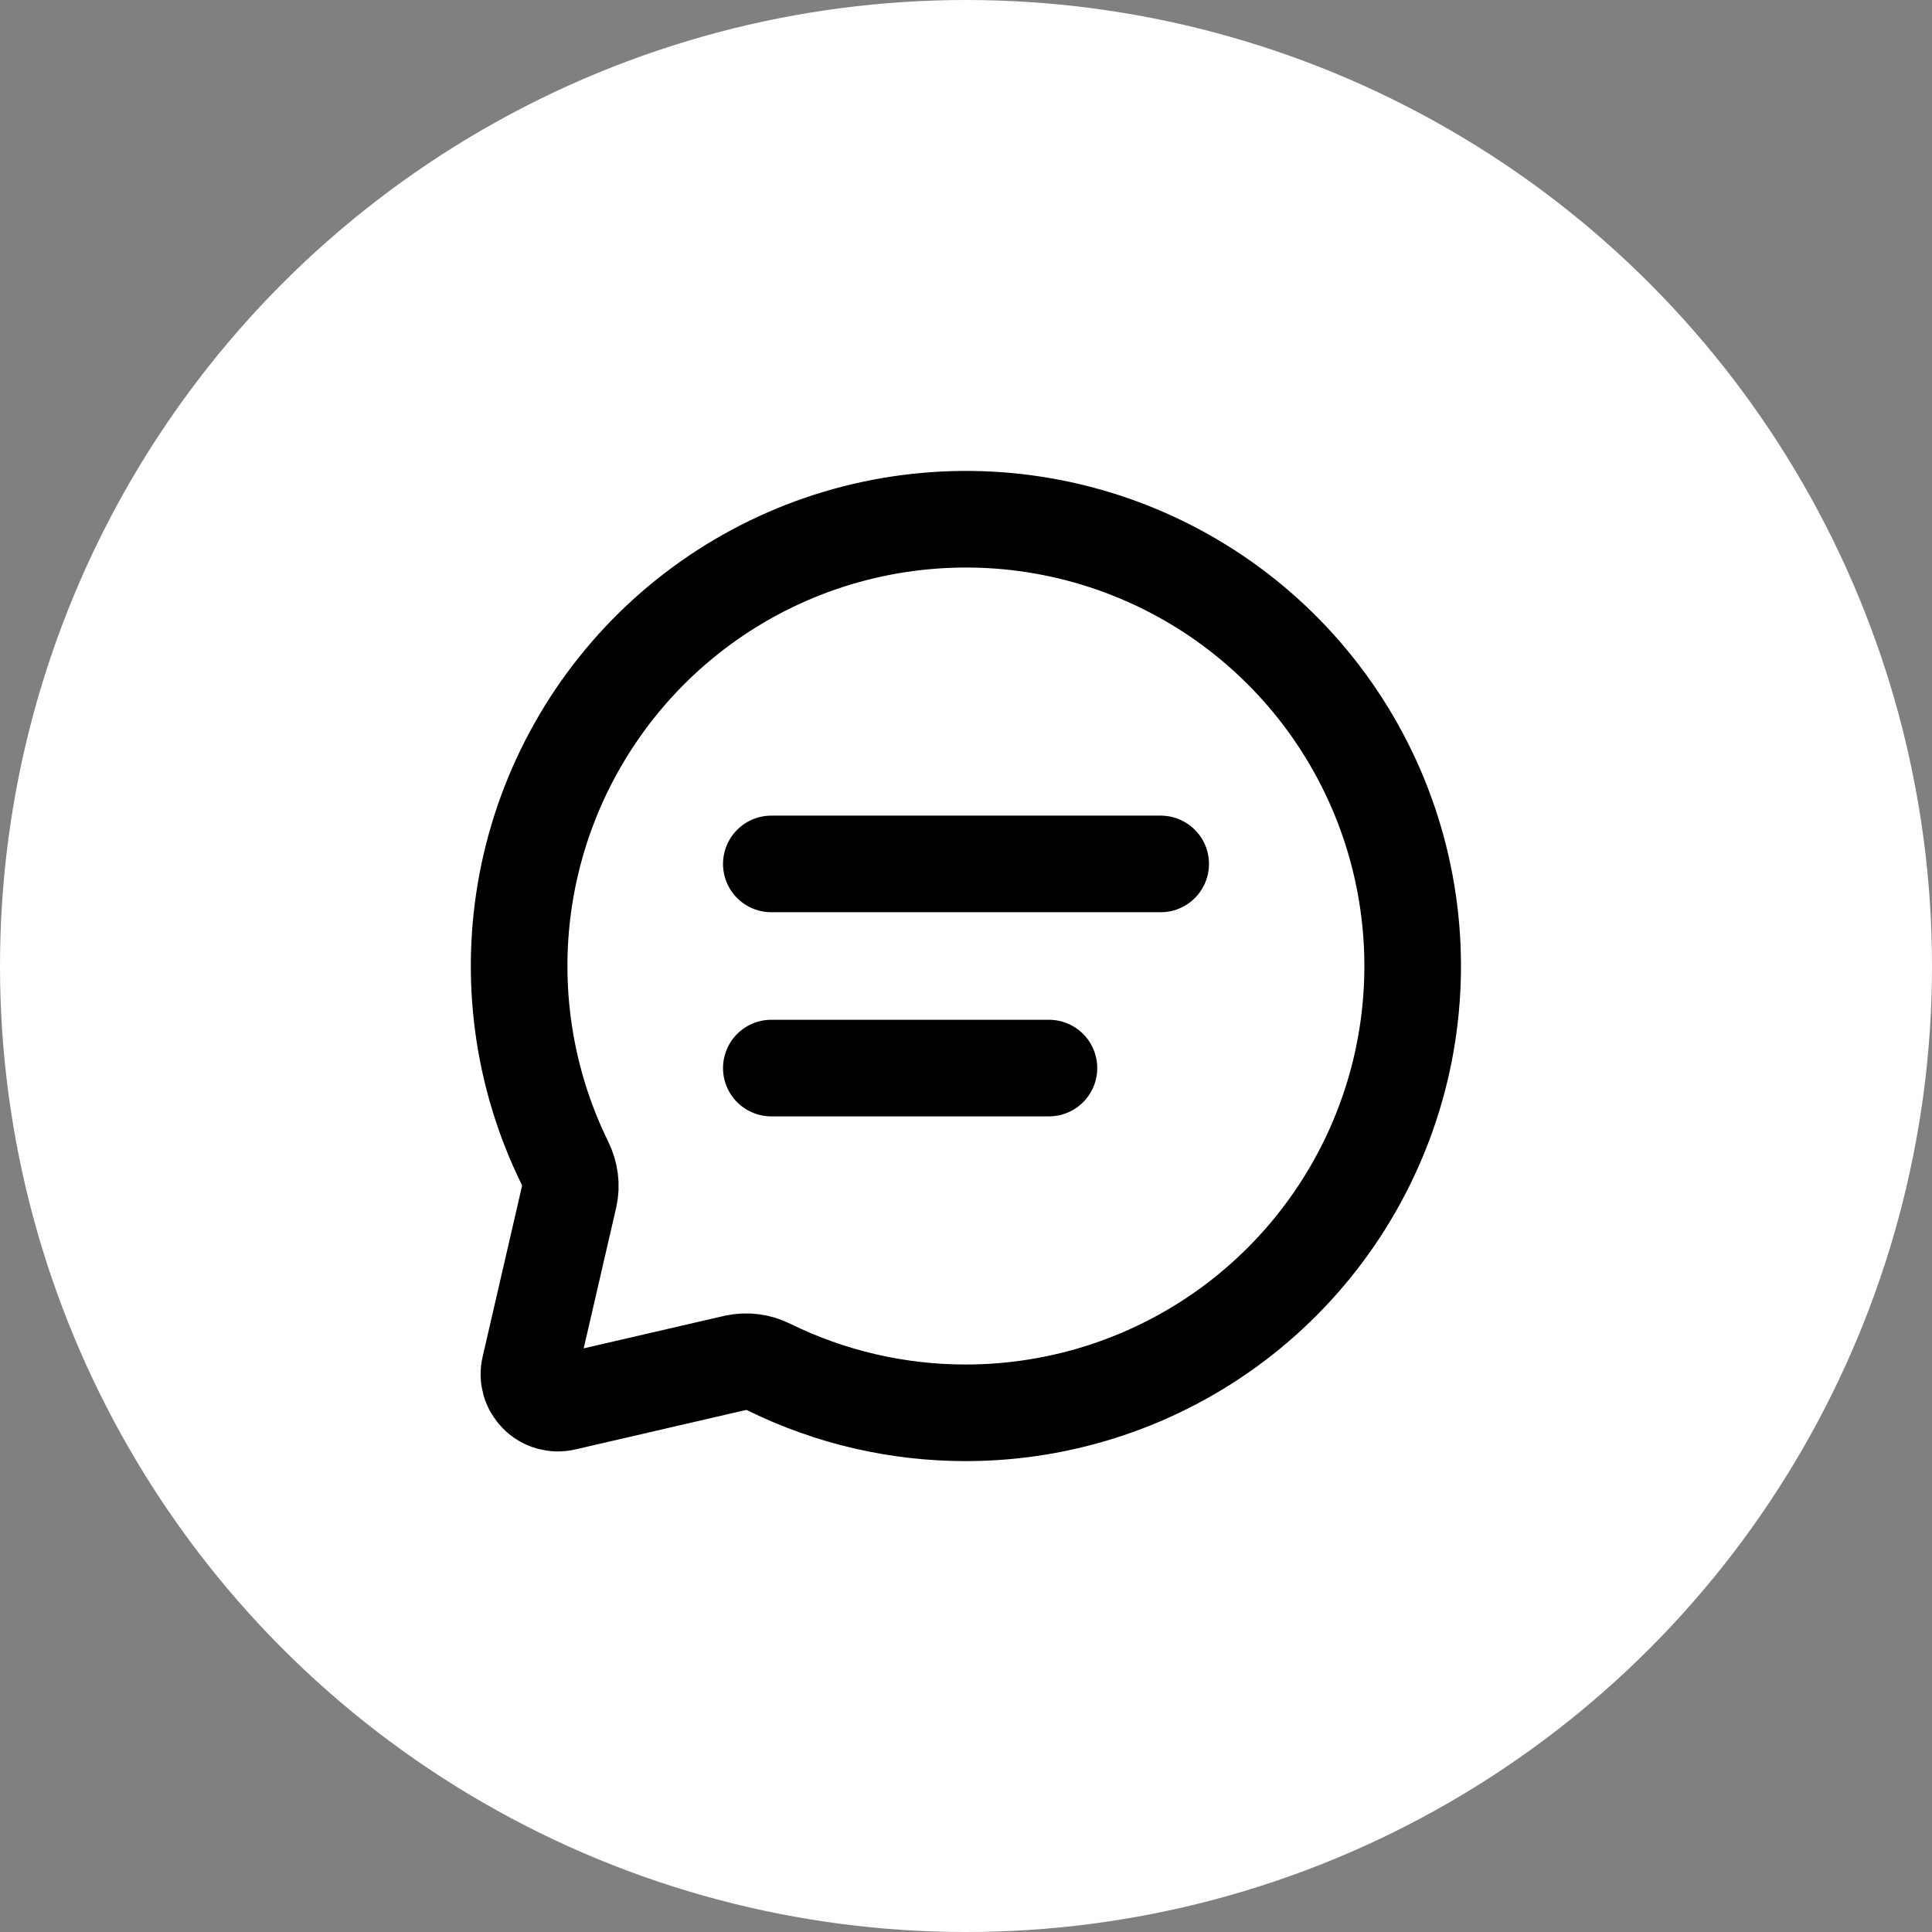 <svg viewBox="0 0 30 30" fill="none" xmlns="http://www.w3.org/2000/svg">
<rect x="0" y="0" width="30" height="30" fill="#808080" stroke="none"/>
<circle cx="15" cy="15" r="15" fill="#fff"/>
<path stroke="#000" stroke-width="1.5" stroke-linecap="round" stroke-linejoin="round" d="M11.977 13.415H18.023M11.977 16.585H16.288M15 21.938C16.507 21.937 17.973 21.446 19.176 20.539C20.379 19.631 21.254 18.357 21.669 16.907C22.083 15.459 22.014 13.914 21.473 12.508C20.931 11.101 19.947 9.909 18.668 9.112C17.389 8.315 15.885 7.956 14.384 8.09C12.883 8.223 11.466 8.842 10.348 9.852C9.23 10.863 8.471 12.21 8.186 13.689C7.901 15.169 8.106 16.702 8.77 18.055C8.851 18.22 8.878 18.406 8.837 18.584L8.225 21.236C8.207 21.311 8.209 21.388 8.23 21.462C8.251 21.535 8.291 21.602 8.345 21.656C8.399 21.71 8.466 21.75 8.539 21.77C8.613 21.791 8.69 21.794 8.765 21.776L11.416 21.163C11.595 21.124 11.782 21.148 11.945 21.231C12.896 21.698 13.941 21.939 15 21.938Z"/>
</svg>